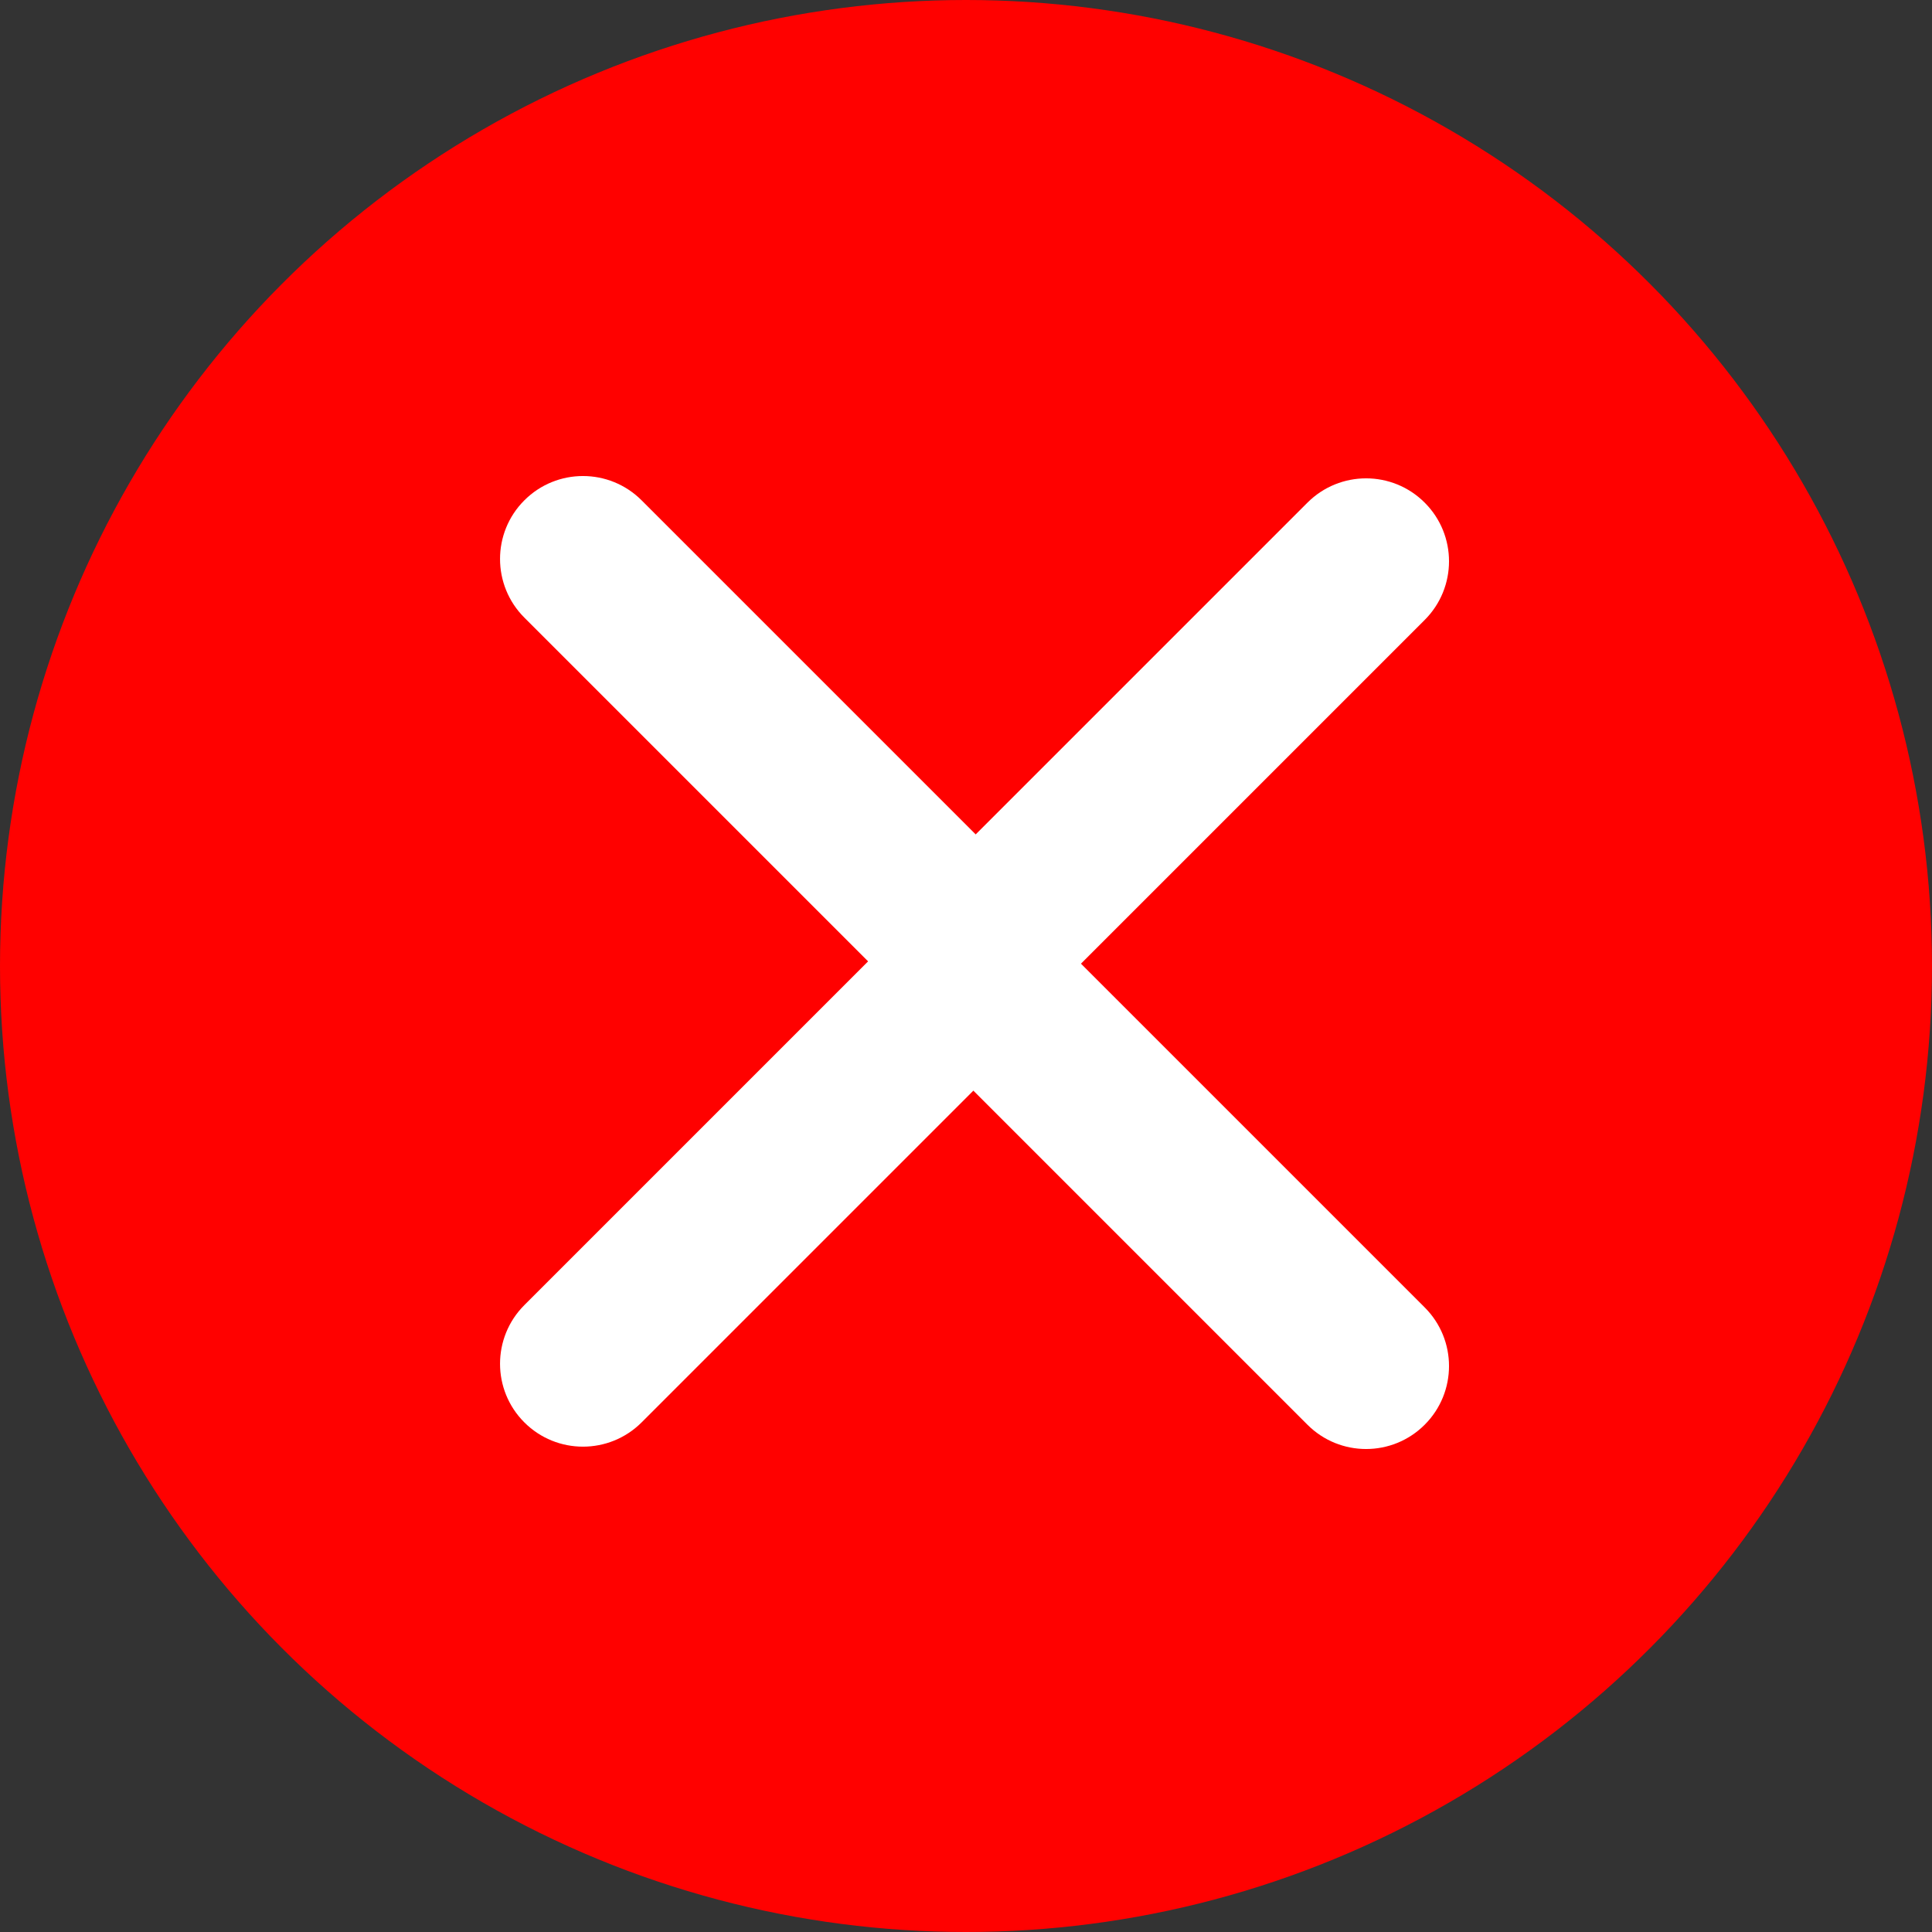 <svg width="40" height="40" viewBox="0 0 40 40" fill="none" xmlns="http://www.w3.org/2000/svg">
<rect x="0" y="0" width="40" height="40" fill="#333333" stroke="none"/>
<g id="Group 12">
<circle id="Ellipse 9" cx="20" cy="20" r="20" transform="rotate(-180 20 20)" fill="#FF0100"/>
<g id="Group 17">
<path id="Vector 1 (Stroke)" fill-rule="evenodd" clip-rule="evenodd" d="M10.856 29.449C10.185 28.779 10.185 27.692 10.856 27.021L17.973 19.904L10.856 12.787C10.185 12.116 10.185 11.029 10.856 10.359C11.526 9.688 12.613 9.688 13.284 10.359L21.615 18.69C22.285 19.36 22.285 20.447 21.615 21.118L13.284 29.449C12.613 30.119 11.526 30.119 10.856 29.449Z" fill="white"/>
<path id="Vector 1 (Stroke)_2" fill-rule="evenodd" clip-rule="evenodd" d="M29.497 10.407C30.168 11.077 30.168 12.164 29.497 12.835L22.38 19.952L29.497 27.069C30.168 27.739 30.168 28.826 29.497 29.497C28.827 30.168 27.74 30.168 27.069 29.497L18.738 21.166C18.067 20.495 18.067 19.408 18.738 18.738L27.069 10.407C27.74 9.736 28.827 9.736 29.497 10.407Z" fill="white"/>
</g>
</g>
</svg>
